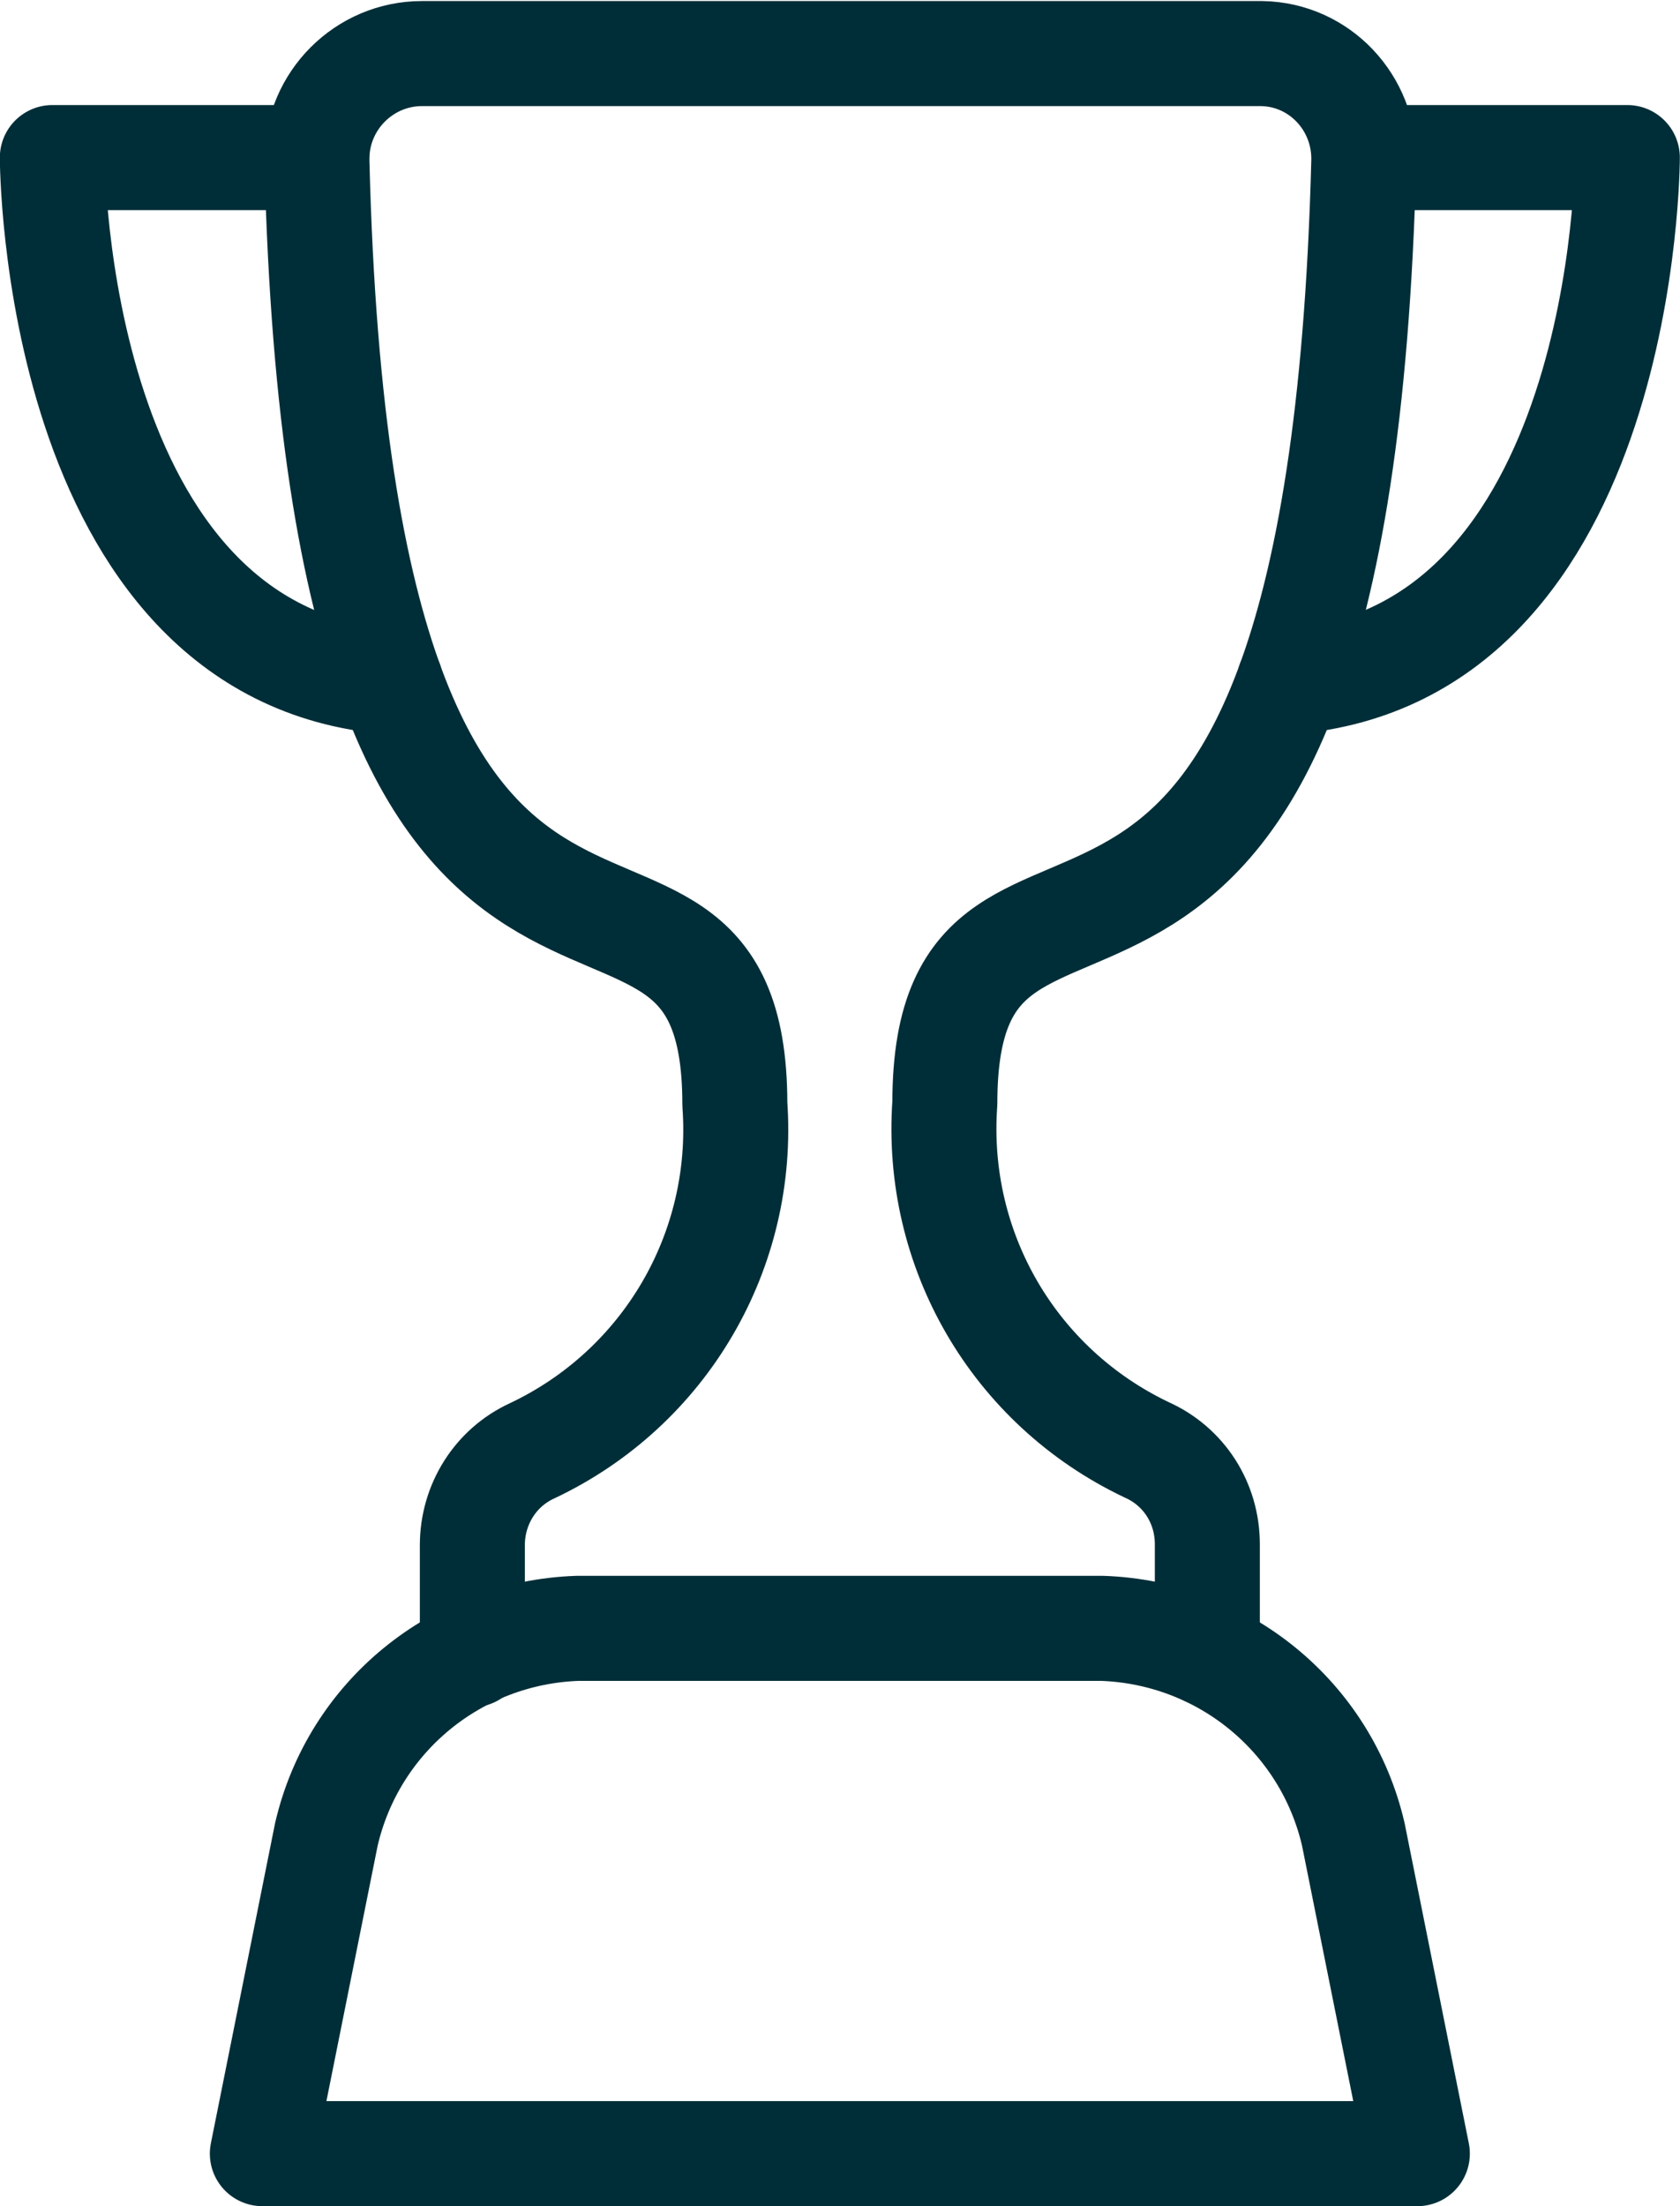 <svg width="32" height="42" viewBox="0 0 32 42" fill="none" xmlns="http://www.w3.org/2000/svg">
<g clip-path="url(#clip0_1737_5921)">
<path d="M25.777 34.92C25.257 32.68 23.297 31.08 20.997 31H10.997C8.697 31.08 6.737 32.68 6.217 34.92L4.997 41H26.997L25.777 34.92Z" stroke="#002E38" stroke-width="2" stroke-linecap="round" stroke-linejoin="round"/>
<path d="M22.997 31.48V29.399C22.997 28.619 22.557 27.919 21.837 27.599C19.317 26.399 17.797 23.799 17.997 21C17.997 14.22 25.477 22.439 25.977 3.06C25.997 1.96 25.137 1.04 24.037 1.02C24.037 1.02 23.997 1.02 23.977 1.02H8.037C6.937 1.02 6.037 1.92 6.037 3.02C6.037 3.02 6.037 3.06 6.037 3.08C6.517 22.459 13.997 14.259 13.997 21.02C14.197 23.799 12.677 26.419 10.137 27.619C9.437 27.939 8.997 28.64 8.997 29.419V31.5" stroke="#002E38" stroke-width="2" stroke-linecap="round" stroke-linejoin="round"/>
<path d="M5.997 3H0.997C0.997 3 0.997 12.46 7.437 12.98" stroke="#002E38" stroke-width="2" stroke-linecap="round" stroke-linejoin="round"/>
<path d="M25.997 3H30.997C30.997 3 30.997 12.46 24.557 12.98" stroke="#002E38" stroke-width="2" stroke-linecap="round" stroke-linejoin="round"/>
</g>
<defs>
<clipPath id="clip0_1737_5921">
<rect width="32" height="42" fill="white" transform="translate(-0.003)"/>
</clipPath>
</defs>
</svg>
